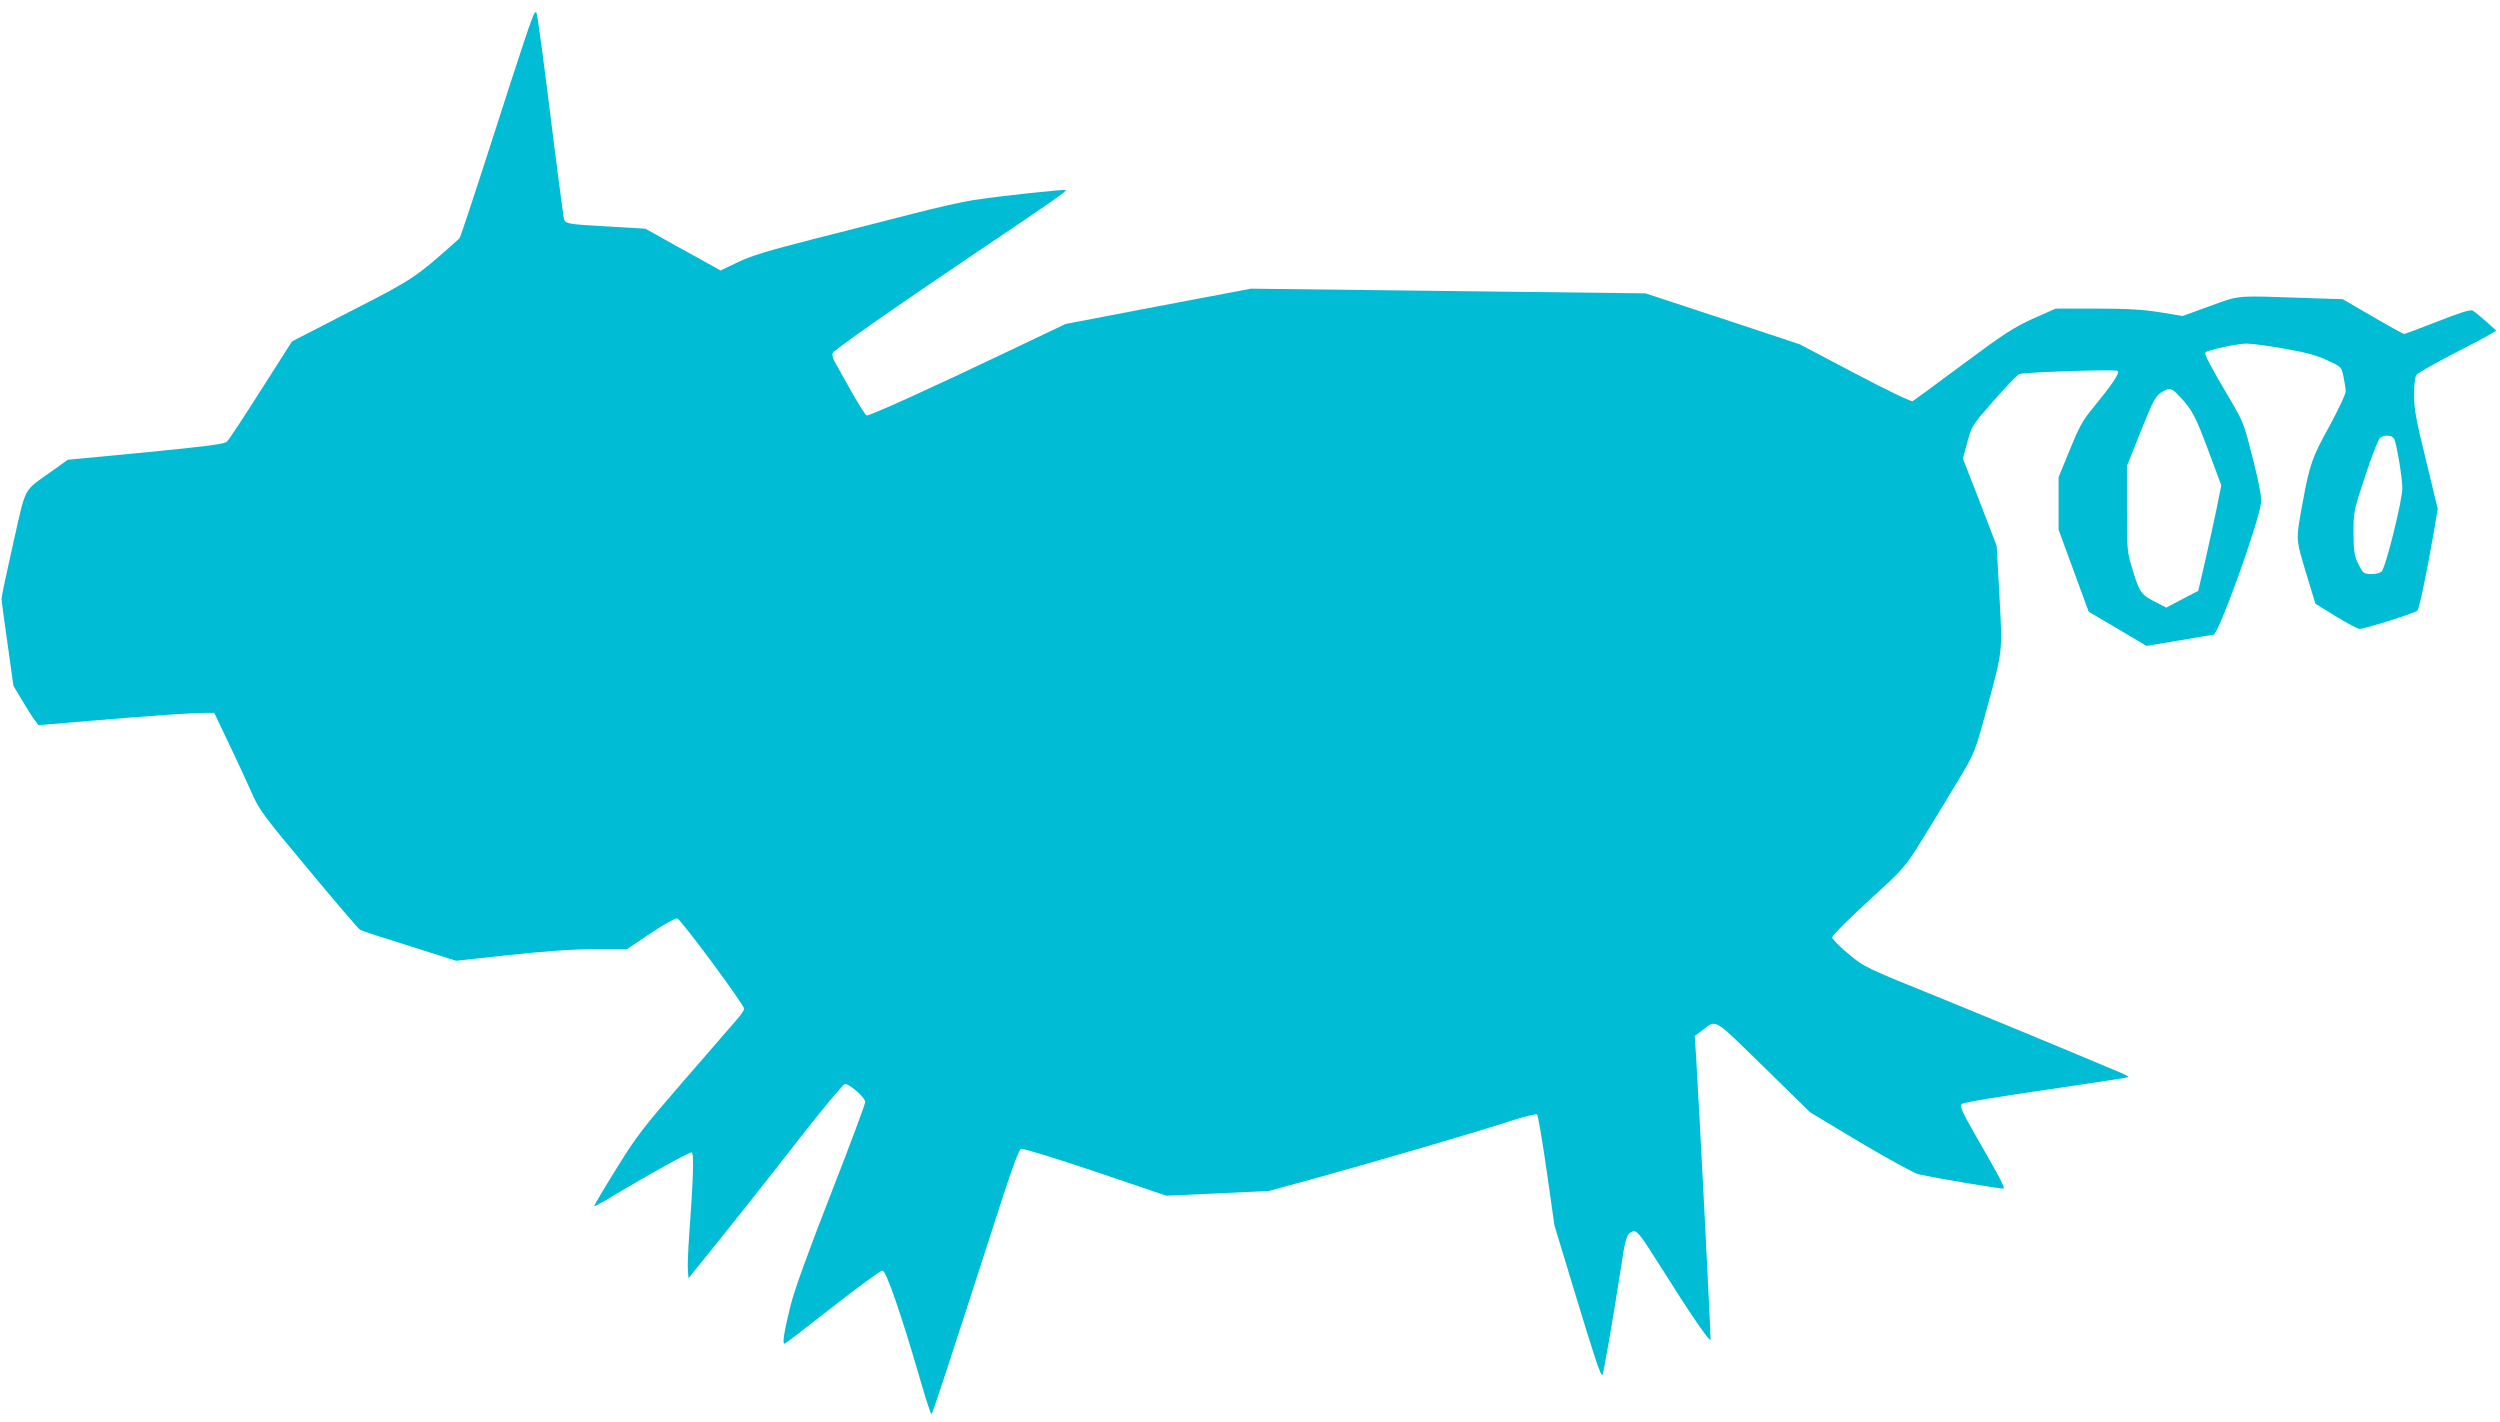 <?xml version="1.0" standalone="no"?>
<!DOCTYPE svg PUBLIC "-//W3C//DTD SVG 20010904//EN"
 "http://www.w3.org/TR/2001/REC-SVG-20010904/DTD/svg10.dtd">
<svg version="1.0" xmlns="http://www.w3.org/2000/svg"
 width="1280pt" height="728pt" viewBox="0 0 1280 728"
 preserveAspectRatio="xMidYMid meet">
<g transform="translate(0,728) scale(0.1,-0.1)"
fill="#00bcd4" stroke="none">
<path d="M2737 7213 c-14 -22 -57 -151 -212 -633 -91 -283 -168 -517 -173
-521 -225 -201 -233 -207 -552 -370 l-305 -157 -158 -248 c-87 -137 -165 -256
-175 -265 -13 -13 -103 -24 -416 -55 l-399 -38 -81 -58 c-151 -108 -130 -70
-198 -368 -33 -146 -60 -274 -60 -285 0 -11 14 -116 31 -234 l30 -213 46 -77
c25 -42 54 -87 64 -100 l18 -24 259 22 c337 28 527 41 590 41 l51 0 75 -157
c42 -87 94 -201 117 -253 39 -88 60 -116 293 -395 137 -165 255 -303 262 -306
6 -4 119 -41 251 -82 l240 -76 270 29 c186 20 322 30 437 30 l168 0 120 81
c66 44 128 79 137 77 18 -3 343 -442 343 -463 0 -7 -17 -32 -38 -56 -21 -24
-142 -164 -269 -310 -209 -241 -243 -284 -348 -454 -64 -103 -115 -189 -113
-191 2 -2 53 26 113 63 164 98 371 213 386 213 13 0 9 -132 -12 -420 -6 -80
-9 -163 -7 -185 l3 -40 169 210 c93 116 270 339 393 498 123 158 231 287 239
287 25 0 104 -70 104 -92 0 -11 -79 -223 -176 -471 -112 -286 -187 -494 -205
-566 -36 -145 -45 -205 -31 -200 6 2 117 87 247 189 130 102 244 185 253 185
19 0 95 -220 193 -557 28 -98 54 -178 58 -178 5 0 57 157 356 1083 60 185 92
270 103 275 10 3 170 -46 381 -117 l363 -123 262 12 261 12 235 64 c321 89
858 246 1008 296 69 22 128 36 132 32 5 -5 27 -135 49 -289 l40 -280 106 -349
c104 -343 131 -423 140 -415 5 6 58 311 90 522 26 176 33 200 62 211 23 9 37
-8 137 -166 154 -246 261 -403 264 -387 2 13 -53 1099 -74 1449 l-7 106 34 25
c80 61 53 76 319 -183 l238 -233 256 -154 c144 -85 275 -157 298 -163 100 -22
432 -78 437 -73 6 6 -21 58 -146 275 -66 116 -80 147 -70 157 7 8 188 38 432
73 231 34 421 63 423 65 2 2 -11 10 -29 18 -19 8 -144 60 -279 117 -135 57
-425 176 -645 266 -398 161 -400 162 -482 231 -45 37 -82 75 -82 84 -1 8 82
92 184 185 185 169 185 169 279 319 51 83 132 216 180 296 87 146 87 146 146
361 85 313 83 294 67 588 l-14 255 -86 224 -87 223 23 85 c23 84 25 87 137
214 62 71 120 131 129 134 35 10 495 25 504 16 11 -11 -29 -70 -128 -191 -51
-61 -72 -100 -118 -214 l-57 -139 0 -134 0 -135 77 -210 77 -210 148 -87 148
-88 168 28 c92 16 170 29 175 29 25 0 228 563 243 673 4 31 -7 91 -41 227 -44
176 -49 190 -114 300 -103 174 -137 238 -129 246 13 12 161 44 208 45 25 0
113 -11 195 -26 111 -19 169 -35 221 -60 72 -33 72 -33 83 -85 6 -28 11 -62
11 -75 0 -13 -38 -93 -84 -178 -88 -159 -100 -195 -135 -382 -37 -205 -38
-186 15 -365 l49 -161 105 -65 c58 -35 112 -64 121 -64 27 0 283 81 295 93 11
12 43 164 85 402 l20 120 -60 249 c-51 207 -61 263 -61 335 0 55 5 93 13 103
6 8 87 54 179 102 92 47 181 94 198 105 l31 18 -52 47 c-29 26 -60 51 -69 56
-11 6 -66 -11 -180 -56 -90 -35 -167 -64 -171 -64 -4 0 -77 40 -161 89 l-153
89 -180 6 c-376 13 -343 16 -500 -41 l-140 -51 -115 19 c-86 14 -169 19 -325
19 l-210 0 -115 -51 c-99 -45 -149 -77 -360 -234 -135 -100 -250 -185 -257
-189 -7 -4 -138 59 -295 142 l-283 149 -395 131 -395 130 -1010 12 -1010 12
-475 -90 -475 -91 -260 -124 c-425 -203 -746 -349 -758 -344 -7 3 -43 60 -81
128 -38 68 -76 136 -84 150 -8 15 -12 33 -9 41 6 16 321 236 747 523 369 248
452 306 447 312 -6 5 -340 -31 -477 -52 -52 -8 -189 -39 -305 -69 -115 -30
-345 -88 -510 -130 -230 -59 -321 -86 -388 -119 l-88 -42 -37 21 c-20 11 -107
59 -192 106 l-155 87 -185 11 c-228 13 -227 13 -234 47 -3 16 -26 190 -51 388
-55 444 -84 657 -89 662 -2 3 -6 0 -9 -4z m8419 -1959 c67 -70 84 -102 150
-279 l67 -180 -23 -115 c-13 -63 -40 -185 -59 -270 l-36 -155 -82 -43 -82 -43
-48 25 c-79 39 -89 53 -122 162 -31 100 -31 104 -31 320 l0 219 71 177 c60
151 75 180 102 197 44 28 55 26 93 -15z m1102 -221 c13 -24 42 -201 42 -252 0
-65 -87 -414 -107 -428 -19 -14 -71 -17 -90 -5 -7 4 -21 28 -32 52 -17 36 -21
66 -21 154 0 106 1 112 61 292 37 113 67 187 77 194 27 15 60 12 70 -7z"/>
</g>
</svg>
